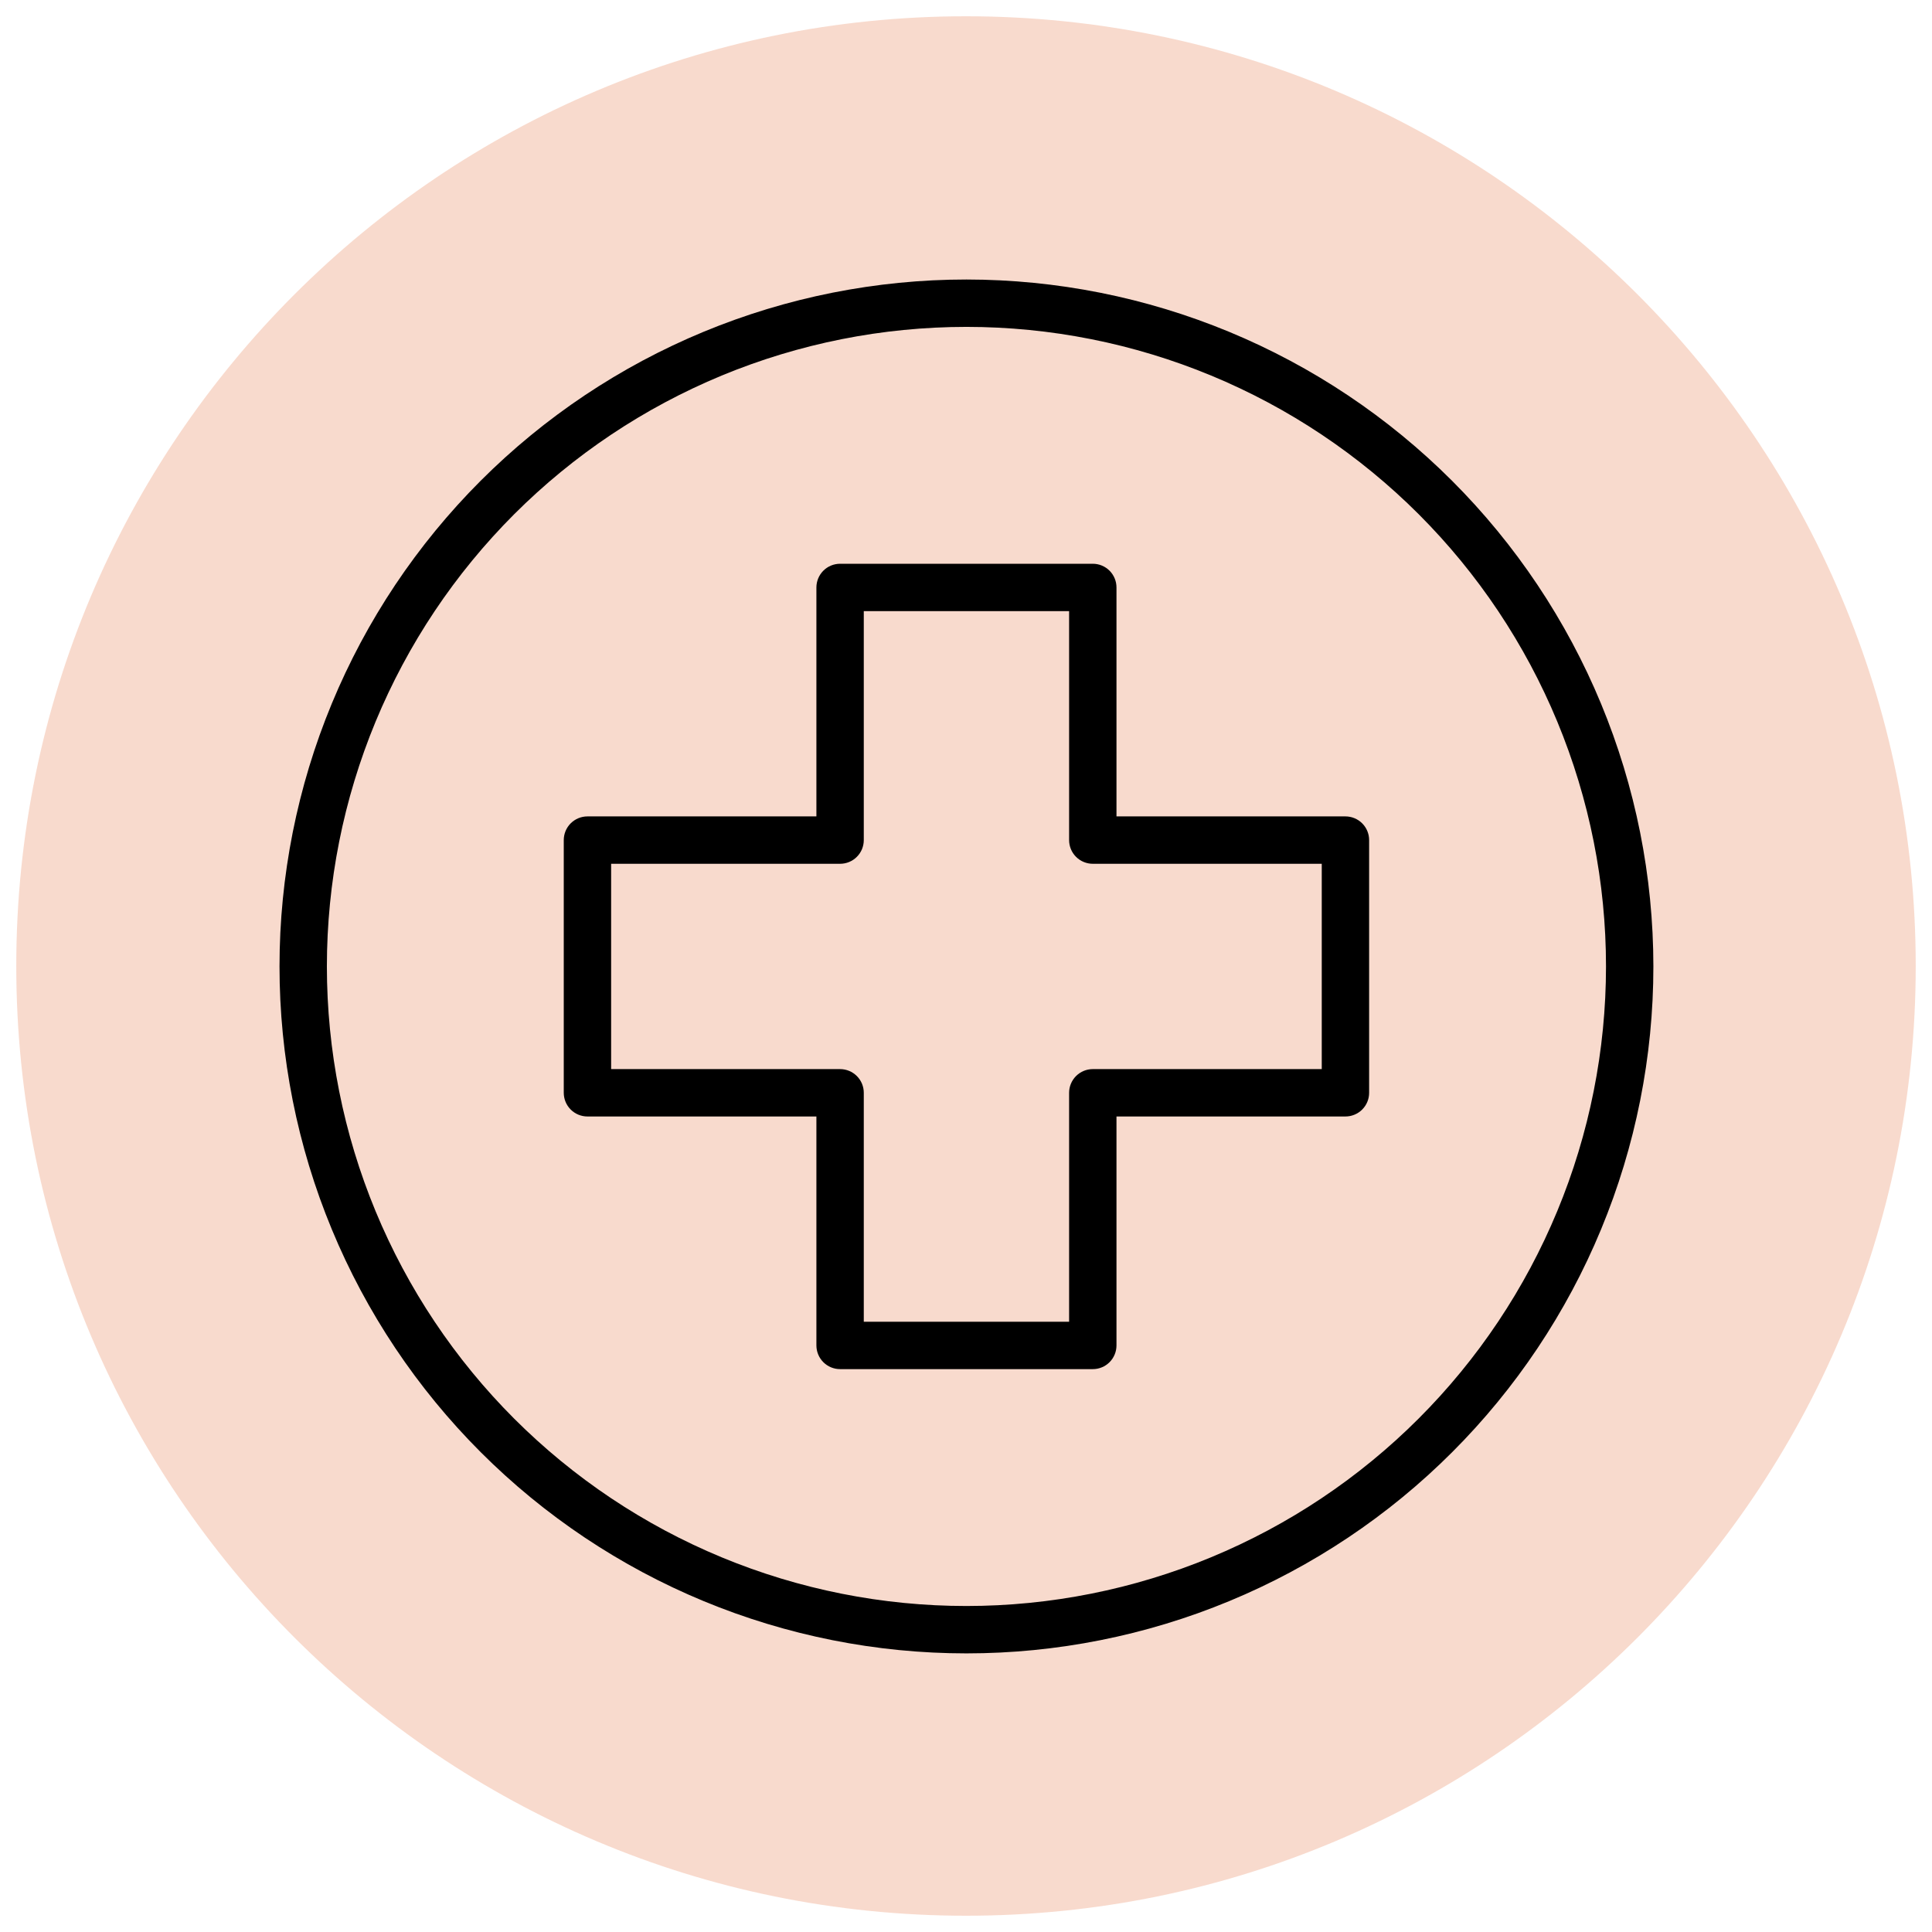<svg xmlns="http://www.w3.org/2000/svg" xmlns:xlink="http://www.w3.org/1999/xlink" width="1080" zoomAndPan="magnify" viewBox="0 0 810 810" height="1080" preserveAspectRatio="xMidYMid meet" version="1.2"><defs><filter x="0%" y="0%" width="100%" filterUnits="objectBoundingBox" id="324cb21375" height="100%"><feColorMatrix values="0 0 0 0 1 0 0 0 0 1 0 0 0 0 1 0 0 0 1 0" type="matrix" in="SourceGraphic"/></filter><clipPath id="143744f222"><path d="M 0.824 0.824 L 797.176 0.824 L 797.176 797.176 L 0.824 797.176 Z M 0.824 0.824 "/></clipPath><clipPath id="3a210f8a47"><path d="M 399 0.824 C 179.094 0.824 0.824 179.094 0.824 399 C 0.824 618.906 179.094 797.176 399 797.176 C 618.906 797.176 797.176 618.906 797.176 399 C 797.176 179.094 618.906 0.824 399 0.824 Z M 399 0.824 "/></clipPath><clipPath id="671346a8fe"><rect x="0" width="798" y="0" height="798"/></clipPath><clipPath id="dbd1e473d5"><path d="M 117.188 117.188 L 693.188 117.188 L 693.188 693.188 L 117.188 693.188 Z M 117.188 117.188 "/></clipPath></defs><g id="c456015169"><g mask="url(#fc19d004dc)" transform="matrix(1,0,0,1,6,6)"><g clip-path="url(#671346a8fe)"><g clip-rule="nonzero" clip-path="url(#143744f222)"><g clip-rule="nonzero" clip-path="url(#3a210f8a47)"><path style=" stroke:none;fill-rule:nonzero;fill:#dc4504;fill-opacity:1;" d="M 0.824 0.824 L 797.176 0.824 L 797.176 797.176 L 0.824 797.176 Z M 0.824 0.824 "/></g></g></g><mask id="fc19d004dc"><g filter="url(#324cb21375)"><rect x="0" width="810" y="0" height="810" style="fill:#000000;fill-opacity:0.2;stroke:none;"/></g></mask></g><g clip-rule="nonzero" clip-path="url(#dbd1e473d5)"><path style=" stroke:none;fill-rule:evenodd;fill:#000000;fill-opacity:1;" d="M 405.188 117.188 C 400.473 117.188 395.762 117.301 391.055 117.531 C 386.348 117.766 381.648 118.109 376.957 118.574 C 372.266 119.035 367.59 119.613 362.926 120.305 C 358.266 120.996 353.621 121.801 349 122.719 C 344.379 123.641 339.781 124.672 335.207 125.816 C 330.637 126.961 326.094 128.219 321.582 129.586 C 317.074 130.957 312.598 132.434 308.16 134.02 C 303.723 135.609 299.328 137.305 294.973 139.109 C 290.617 140.914 286.312 142.82 282.051 144.836 C 277.789 146.852 273.582 148.969 269.422 151.191 C 265.266 153.414 261.168 155.738 257.125 158.16 C 253.082 160.582 249.102 163.105 245.18 165.723 C 241.262 168.34 237.41 171.055 233.625 173.863 C 229.84 176.668 226.125 179.57 222.48 182.559 C 218.836 185.551 215.27 188.625 211.777 191.793 C 208.285 194.957 204.871 198.207 201.539 201.539 C 198.207 204.871 194.957 208.285 191.793 211.777 C 188.625 215.27 185.551 218.836 182.559 222.48 C 179.57 226.125 176.668 229.84 173.863 233.625 C 171.055 237.41 168.34 241.262 165.723 245.18 C 163.105 249.102 160.582 253.082 158.16 257.125 C 155.738 261.168 153.414 265.266 151.191 269.422 C 148.969 273.582 146.852 277.789 144.836 282.051 C 142.82 286.312 140.914 290.617 139.109 294.973 C 137.305 299.328 135.609 303.723 134.02 308.16 C 132.434 312.598 130.957 317.074 129.586 321.582 C 128.219 326.094 126.961 330.637 125.816 335.207 C 124.672 339.781 123.641 344.375 122.719 349 C 121.801 353.621 120.996 358.266 120.305 362.926 C 119.609 367.59 119.035 372.266 118.574 376.957 C 118.109 381.648 117.766 386.348 117.531 391.055 C 117.301 395.762 117.188 400.473 117.188 405.188 C 117.188 409.898 117.301 414.609 117.531 419.316 C 117.766 424.023 118.109 428.723 118.574 433.414 C 119.035 438.105 119.609 442.781 120.305 447.445 C 120.996 452.105 121.801 456.75 122.719 461.371 C 123.641 465.996 124.672 470.594 125.816 475.164 C 126.961 479.734 128.219 484.277 129.586 488.789 C 130.957 493.297 132.434 497.773 134.02 502.211 C 135.609 506.648 137.305 511.043 139.109 515.398 C 140.914 519.754 142.82 524.062 144.836 528.32 C 146.852 532.582 148.969 536.793 151.191 540.949 C 153.414 545.105 155.738 549.203 158.16 553.246 C 160.582 557.289 163.105 561.27 165.723 565.191 C 168.34 569.109 171.055 572.961 173.863 576.746 C 176.668 580.531 179.57 584.246 182.559 587.891 C 185.551 591.535 188.625 595.102 191.793 598.594 C 194.957 602.086 198.207 605.5 201.539 608.832 C 204.871 612.164 208.285 615.414 211.777 618.578 C 215.27 621.746 218.836 624.824 222.48 627.812 C 226.125 630.805 229.84 633.703 233.625 636.508 C 237.41 639.316 241.262 642.031 245.18 644.648 C 249.102 647.266 253.082 649.789 257.125 652.211 C 261.168 654.633 265.266 656.957 269.422 659.18 C 273.582 661.402 277.789 663.52 282.051 665.535 C 286.312 667.551 290.617 669.461 294.973 671.262 C 299.328 673.066 303.723 674.762 308.16 676.352 C 312.598 677.938 317.074 679.418 321.582 680.785 C 326.094 682.152 330.637 683.41 335.207 684.555 C 339.781 685.699 344.375 686.73 349 687.652 C 353.621 688.57 358.266 689.379 362.926 690.07 C 367.59 690.762 372.266 691.336 376.957 691.801 C 381.648 692.262 386.348 692.609 391.055 692.84 C 395.762 693.07 400.473 693.188 405.188 693.188 C 409.898 693.188 414.609 693.07 419.316 692.84 C 424.023 692.609 428.723 692.262 433.414 691.801 C 438.105 691.336 442.781 690.762 447.445 690.07 C 452.105 689.379 456.75 688.57 461.371 687.652 C 465.996 686.73 470.594 685.699 475.164 684.555 C 479.734 683.41 484.277 682.152 488.789 680.785 C 493.297 679.418 497.773 677.938 502.211 676.352 C 506.648 674.762 511.043 673.066 515.398 671.262 C 519.754 669.461 524.062 667.551 528.32 665.535 C 532.582 663.52 536.793 661.402 540.949 659.18 C 545.105 656.957 549.203 654.633 553.246 652.211 C 557.289 649.789 561.27 647.266 565.191 644.648 C 569.109 642.031 572.961 639.316 576.746 636.508 C 580.531 633.703 584.246 630.801 587.891 627.812 C 591.535 624.824 595.102 621.746 598.594 618.578 C 602.086 615.414 605.5 612.164 608.832 608.832 C 612.164 605.5 615.414 602.086 618.578 598.594 C 621.746 595.102 624.824 591.535 627.812 587.891 C 630.805 584.246 633.703 580.531 636.508 576.746 C 639.316 572.961 642.031 569.109 644.648 565.191 C 647.266 561.27 649.789 557.289 652.211 553.246 C 654.633 549.203 656.957 545.105 659.18 540.949 C 661.402 536.793 663.52 532.582 665.535 528.32 C 667.551 524.062 669.461 519.754 671.262 515.398 C 673.066 511.043 674.762 506.648 676.352 502.211 C 677.938 497.773 679.418 493.297 680.785 488.789 C 682.152 484.277 683.41 479.734 684.555 475.164 C 685.699 470.594 686.73 465.996 687.652 461.371 C 688.57 456.75 689.379 452.105 690.07 447.445 C 690.762 442.781 691.336 438.105 691.801 433.414 C 692.262 428.723 692.609 424.023 692.84 419.316 C 693.07 414.609 693.188 409.898 693.188 405.188 C 693.184 400.473 693.066 395.762 692.832 391.055 C 692.598 386.348 692.25 381.652 691.785 376.961 C 691.324 372.27 690.742 367.594 690.051 362.934 C 689.355 358.273 688.551 353.633 687.629 349.008 C 686.707 344.387 685.676 339.793 684.527 335.219 C 683.379 330.648 682.121 326.109 680.754 321.598 C 679.383 317.09 677.906 312.617 676.316 308.18 C 674.727 303.742 673.031 299.348 671.227 294.996 C 669.422 290.641 667.512 286.336 665.496 282.074 C 663.48 277.816 661.359 273.605 659.137 269.449 C 656.914 265.297 654.594 261.195 652.168 257.156 C 649.746 253.113 647.227 249.133 644.605 245.215 C 641.988 241.297 639.273 237.445 636.465 233.66 C 633.66 229.875 630.762 226.16 627.77 222.52 C 624.781 218.875 621.703 215.309 618.539 211.816 C 615.371 208.324 612.125 204.91 608.793 201.578 C 605.461 198.246 602.047 195 598.555 191.832 C 595.062 188.668 591.496 185.59 587.855 182.602 C 584.211 179.609 580.496 176.711 576.711 173.906 C 572.926 171.098 569.074 168.383 565.156 165.766 C 561.238 163.145 557.258 160.625 553.219 158.203 C 549.176 155.777 545.078 153.457 540.922 151.234 C 536.766 149.012 532.559 146.891 528.297 144.875 C 524.039 142.859 519.73 140.949 515.379 139.145 C 511.023 137.34 506.629 135.645 502.191 134.055 C 497.754 132.465 493.281 130.988 488.773 129.617 C 484.262 128.25 479.723 126.992 475.152 125.844 C 470.582 124.699 465.984 123.664 461.363 122.742 C 456.742 121.82 452.098 121.016 447.438 120.32 C 442.777 119.629 438.102 119.051 433.41 118.586 C 428.719 118.121 424.023 117.773 419.316 117.539 C 414.609 117.305 409.898 117.188 405.188 117.188 Z M 405.188 673.324 C 400.797 673.324 396.41 673.215 392.027 673 C 387.645 672.785 383.27 672.461 378.902 672.031 C 374.535 671.602 370.184 671.066 365.84 670.422 C 361.5 669.777 357.18 669.027 352.875 668.172 C 348.57 667.316 344.289 666.355 340.035 665.289 C 335.777 664.223 331.547 663.051 327.348 661.777 C 323.148 660.504 318.984 659.129 314.852 657.648 C 310.723 656.172 306.629 654.594 302.574 652.914 C 298.52 651.234 294.508 649.457 290.543 647.578 C 286.574 645.703 282.656 643.73 278.785 641.664 C 274.918 639.594 271.098 637.43 267.336 635.176 C 263.57 632.918 259.863 630.57 256.215 628.133 C 252.566 625.695 248.98 623.172 245.457 620.555 C 241.93 617.941 238.473 615.242 235.082 612.461 C 231.688 609.676 228.367 606.809 225.117 603.863 C 221.863 600.914 218.688 597.891 215.582 594.789 C 212.48 591.684 209.457 588.508 206.508 585.258 C 203.562 582.004 200.695 578.684 197.914 575.289 C 195.129 571.898 192.43 568.441 189.816 564.914 C 187.203 561.391 184.676 557.805 182.238 554.156 C 179.801 550.508 177.453 546.801 175.195 543.035 C 172.941 539.273 170.777 535.457 168.711 531.586 C 166.641 527.715 164.668 523.797 162.793 519.828 C 160.914 515.863 159.137 511.852 157.457 507.797 C 155.781 503.742 154.199 499.652 152.723 495.52 C 151.242 491.387 149.867 487.223 148.594 483.023 C 147.32 478.824 146.148 474.594 145.082 470.34 C 144.016 466.082 143.055 461.801 142.199 457.496 C 141.344 453.191 140.594 448.871 139.949 444.531 C 139.305 440.188 138.77 435.836 138.34 431.469 C 137.91 427.102 137.586 422.727 137.371 418.344 C 137.156 413.961 137.047 409.574 137.047 405.188 C 137.047 400.797 137.156 396.41 137.371 392.027 C 137.586 387.645 137.91 383.27 138.34 378.902 C 138.77 374.535 139.305 370.184 139.949 365.84 C 140.594 361.5 141.344 357.18 142.199 352.875 C 143.055 348.57 144.016 344.289 145.082 340.035 C 146.148 335.777 147.32 331.547 148.594 327.348 C 149.867 323.148 151.242 318.984 152.723 314.852 C 154.199 310.723 155.781 306.629 157.457 302.574 C 159.137 298.52 160.914 294.508 162.793 290.543 C 164.668 286.574 166.641 282.656 168.711 278.785 C 170.777 274.918 172.941 271.098 175.195 267.336 C 177.453 263.57 179.801 259.863 182.238 256.215 C 184.676 252.566 187.203 248.98 189.816 245.457 C 192.43 241.93 195.129 238.473 197.914 235.082 C 200.695 231.688 203.562 228.367 206.508 225.117 C 209.457 221.863 212.48 218.688 215.582 215.582 C 218.688 212.48 221.863 209.457 225.117 206.508 C 228.367 203.562 231.688 200.695 235.082 197.914 C 238.473 195.129 241.93 192.43 245.457 189.816 C 248.98 187.203 252.566 184.676 256.215 182.238 C 259.863 179.801 263.57 177.453 267.336 175.195 C 271.098 172.941 274.918 170.777 278.785 168.711 C 282.656 166.641 286.574 164.668 290.543 162.793 C 294.508 160.914 298.52 159.137 302.574 157.457 C 306.629 155.777 310.723 154.199 314.852 152.723 C 318.984 151.242 323.148 149.867 327.348 148.594 C 331.547 147.32 335.777 146.148 340.035 145.082 C 344.289 144.016 348.57 143.055 352.875 142.199 C 357.18 141.344 361.5 140.594 365.84 139.949 C 370.184 139.305 374.535 138.77 378.902 138.34 C 383.27 137.91 387.645 137.586 392.027 137.371 C 396.41 137.156 400.797 137.047 405.188 137.047 C 409.574 137.047 413.961 137.156 418.344 137.371 C 422.727 137.586 427.102 137.91 431.469 138.34 C 435.836 138.77 440.188 139.305 444.531 139.949 C 448.871 140.594 453.191 141.344 457.496 142.199 C 461.801 143.055 466.082 144.016 470.34 145.082 C 474.594 146.148 478.824 147.32 483.023 148.594 C 487.223 149.867 491.387 151.242 495.52 152.723 C 499.652 154.199 503.742 155.777 507.797 157.457 C 511.852 159.137 515.863 160.914 519.828 162.793 C 523.797 164.668 527.715 166.641 531.586 168.711 C 535.457 170.777 539.273 172.941 543.035 175.195 C 546.801 177.453 550.508 179.801 554.156 182.238 C 557.805 184.676 561.391 187.203 564.914 189.816 C 568.441 192.43 571.898 195.129 575.289 197.914 C 578.684 200.695 582.004 203.562 585.258 206.508 C 588.508 209.457 591.684 212.48 594.789 215.582 C 597.891 218.688 600.914 221.863 603.863 225.117 C 606.809 228.367 609.676 231.688 612.461 235.082 C 615.242 238.473 617.941 241.93 620.555 245.457 C 623.172 248.98 625.695 252.566 628.133 256.215 C 630.57 259.863 632.918 263.57 635.176 267.336 C 637.43 271.098 639.594 274.918 641.664 278.785 C 643.73 282.656 645.703 286.574 647.578 290.543 C 649.457 294.508 651.234 298.52 652.914 302.574 C 654.594 306.629 656.172 310.723 657.648 314.852 C 659.129 318.984 660.504 323.148 661.777 327.348 C 663.051 331.547 664.223 335.777 665.289 340.035 C 666.355 344.289 667.316 348.57 668.172 352.875 C 669.027 357.18 669.777 361.5 670.422 365.84 C 671.066 370.184 671.602 374.535 672.031 378.902 C 672.461 383.27 672.785 387.645 673 392.027 C 673.215 396.41 673.324 400.797 673.324 405.188 C 673.32 409.574 673.211 413.957 672.996 418.34 C 672.777 422.723 672.453 427.098 672.023 431.465 C 671.59 435.832 671.051 440.184 670.406 444.523 C 669.762 448.863 669.008 453.184 668.152 457.488 C 667.293 461.793 666.332 466.07 665.266 470.328 C 664.195 474.582 663.027 478.809 661.75 483.008 C 660.477 487.207 659.098 491.371 657.621 495.504 C 656.141 499.633 654.562 503.727 652.883 507.777 C 651.199 511.832 649.422 515.844 647.547 519.809 C 645.668 523.773 643.695 527.691 641.629 531.562 C 639.559 535.43 637.395 539.246 635.141 543.012 C 632.883 546.773 630.535 550.48 628.098 554.129 C 625.66 557.773 623.133 561.359 620.52 564.887 C 617.906 568.41 615.207 571.867 612.422 575.258 C 609.641 578.648 606.773 581.973 603.828 585.223 C 600.879 588.473 597.855 591.652 594.754 594.754 C 591.652 597.855 588.473 600.879 585.223 603.828 C 581.973 606.773 578.648 609.641 575.258 612.422 C 571.867 615.207 568.41 617.906 564.887 620.52 C 561.359 623.133 557.773 625.66 554.129 628.098 C 550.48 630.535 546.773 632.883 543.012 635.141 C 539.246 637.395 535.43 639.559 531.562 641.629 C 527.691 643.695 523.773 645.668 519.809 647.547 C 515.844 649.422 511.832 651.199 507.777 652.883 C 503.727 654.562 499.633 656.141 495.504 657.621 C 491.371 659.098 487.207 660.477 483.008 661.75 C 478.809 663.027 474.582 664.195 470.328 665.266 C 466.07 666.332 461.793 667.293 457.488 668.152 C 453.184 669.008 448.863 669.762 444.523 670.406 C 440.184 671.051 435.832 671.59 431.465 672.023 C 427.098 672.453 422.723 672.777 418.34 672.996 C 413.957 673.211 409.574 673.32 405.188 673.324 Z M 405.188 673.324 "/></g><path style=" stroke:none;fill-rule:evenodd;fill:#000000;fill-opacity:1;" d="M 564.082 342.281 L 468.09 342.281 L 468.09 246.289 C 468.09 245.637 468.023 244.992 467.898 244.352 C 467.77 243.711 467.582 243.09 467.332 242.488 C 467.082 241.887 466.777 241.312 466.414 240.773 C 466.055 240.23 465.641 239.727 465.18 239.266 C 464.719 238.805 464.219 238.395 463.676 238.031 C 463.133 237.668 462.562 237.363 461.957 237.113 C 461.355 236.863 460.734 236.676 460.094 236.551 C 459.457 236.422 458.809 236.359 458.156 236.359 L 352.215 236.359 C 351.562 236.359 350.914 236.422 350.277 236.551 C 349.637 236.676 349.016 236.863 348.414 237.113 C 347.812 237.363 347.238 237.668 346.695 238.031 C 346.152 238.395 345.652 238.805 345.191 239.266 C 344.73 239.727 344.32 240.23 343.957 240.773 C 343.594 241.312 343.289 241.887 343.039 242.488 C 342.789 243.09 342.602 243.711 342.473 244.352 C 342.348 244.992 342.281 245.637 342.281 246.289 L 342.281 342.281 L 246.289 342.281 C 245.637 342.281 244.992 342.348 244.352 342.473 C 243.711 342.602 243.09 342.789 242.488 343.039 C 241.887 343.289 241.312 343.594 240.773 343.957 C 240.23 344.32 239.727 344.73 239.266 345.191 C 238.805 345.652 238.395 346.152 238.031 346.695 C 237.668 347.238 237.363 347.812 237.113 348.414 C 236.863 349.016 236.676 349.637 236.551 350.277 C 236.422 350.914 236.359 351.562 236.359 352.215 L 236.359 458.156 C 236.359 458.809 236.422 459.457 236.551 460.094 C 236.676 460.734 236.863 461.355 237.113 461.957 C 237.363 462.562 237.668 463.133 238.031 463.676 C 238.395 464.219 238.805 464.719 239.266 465.18 C 239.727 465.641 240.23 466.055 240.773 466.414 C 241.312 466.777 241.887 467.082 242.488 467.332 C 243.09 467.582 243.711 467.77 244.352 467.898 C 244.992 468.023 245.637 468.09 246.289 468.09 L 342.281 468.09 L 342.281 564.082 C 342.281 564.734 342.348 565.379 342.473 566.02 C 342.602 566.66 342.789 567.281 343.039 567.883 C 343.289 568.484 343.594 569.059 343.957 569.602 C 344.32 570.141 344.73 570.645 345.191 571.105 C 345.652 571.566 346.152 571.977 346.695 572.34 C 347.238 572.703 347.812 573.008 348.414 573.258 C 349.016 573.508 349.637 573.695 350.277 573.824 C 350.914 573.949 351.562 574.012 352.215 574.012 L 458.156 574.012 C 458.809 574.012 459.457 573.949 460.094 573.824 C 460.734 573.695 461.355 573.508 461.957 573.258 C 462.562 573.008 463.133 572.703 463.676 572.34 C 464.219 571.977 464.719 571.566 465.18 571.105 C 465.641 570.645 466.055 570.141 466.414 569.602 C 466.777 569.059 467.082 568.484 467.332 567.883 C 467.582 567.281 467.77 566.66 467.898 566.02 C 468.023 565.379 468.09 564.734 468.09 564.082 L 468.09 468.09 L 564.082 468.09 C 564.734 468.09 565.379 468.023 566.02 467.898 C 566.66 467.77 567.281 467.582 567.883 467.332 C 568.484 467.082 569.059 466.777 569.602 466.414 C 570.141 466.055 570.645 465.641 571.105 465.18 C 571.566 464.719 571.977 464.219 572.34 463.676 C 572.703 463.133 573.008 462.562 573.258 461.957 C 573.508 461.355 573.695 460.734 573.824 460.094 C 573.949 459.457 574.012 458.809 574.012 458.156 L 574.012 352.215 C 574.012 351.562 573.949 350.914 573.824 350.277 C 573.695 349.637 573.508 349.016 573.258 348.414 C 573.008 347.812 572.703 347.238 572.34 346.695 C 571.977 346.152 571.566 345.652 571.105 345.191 C 570.645 344.73 570.141 344.32 569.602 343.957 C 569.059 343.594 568.484 343.289 567.883 343.039 C 567.281 342.789 566.66 342.602 566.02 342.473 C 565.379 342.348 564.734 342.281 564.082 342.281 Z M 554.152 448.227 L 458.156 448.227 C 457.504 448.227 456.859 448.289 456.219 448.418 C 455.582 448.543 454.961 448.734 454.359 448.984 C 453.754 449.23 453.184 449.539 452.641 449.902 C 452.098 450.262 451.598 450.676 451.137 451.137 C 450.676 451.598 450.262 452.098 449.902 452.641 C 449.539 453.184 449.23 453.754 448.984 454.359 C 448.734 454.961 448.543 455.582 448.418 456.219 C 448.289 456.859 448.227 457.504 448.227 458.156 L 448.227 554.152 L 362.145 554.152 L 362.145 458.156 C 362.145 457.504 362.082 456.859 361.953 456.219 C 361.828 455.582 361.637 454.961 361.391 454.355 C 361.141 453.754 360.832 453.184 360.473 452.641 C 360.109 452.098 359.695 451.598 359.234 451.137 C 358.773 450.676 358.273 450.262 357.73 449.902 C 357.188 449.539 356.617 449.23 356.016 448.984 C 355.41 448.734 354.789 448.543 354.152 448.418 C 353.512 448.289 352.867 448.227 352.215 448.227 L 256.219 448.227 L 256.219 362.145 L 352.215 362.145 C 352.867 362.145 353.512 362.082 354.152 361.953 C 354.789 361.828 355.41 361.637 356.016 361.387 C 356.617 361.141 357.188 360.832 357.73 360.473 C 358.273 360.109 358.773 359.695 359.234 359.234 C 359.695 358.773 360.109 358.273 360.473 357.73 C 360.832 357.188 361.141 356.617 361.391 356.016 C 361.637 355.41 361.828 354.789 361.953 354.152 C 362.082 353.512 362.145 352.867 362.145 352.215 L 362.145 256.219 L 448.227 256.219 L 448.227 352.215 C 448.227 352.867 448.289 353.512 448.418 354.152 C 448.543 354.789 448.734 355.41 448.984 356.016 C 449.23 356.617 449.539 357.188 449.902 357.73 C 450.262 358.273 450.676 358.773 451.137 359.234 C 451.598 359.695 452.098 360.109 452.641 360.473 C 453.184 360.832 453.754 361.141 454.359 361.387 C 454.961 361.637 455.582 361.828 456.219 361.953 C 456.859 362.082 457.504 362.145 458.156 362.145 L 554.152 362.145 Z M 554.152 448.227 "/></g></svg>